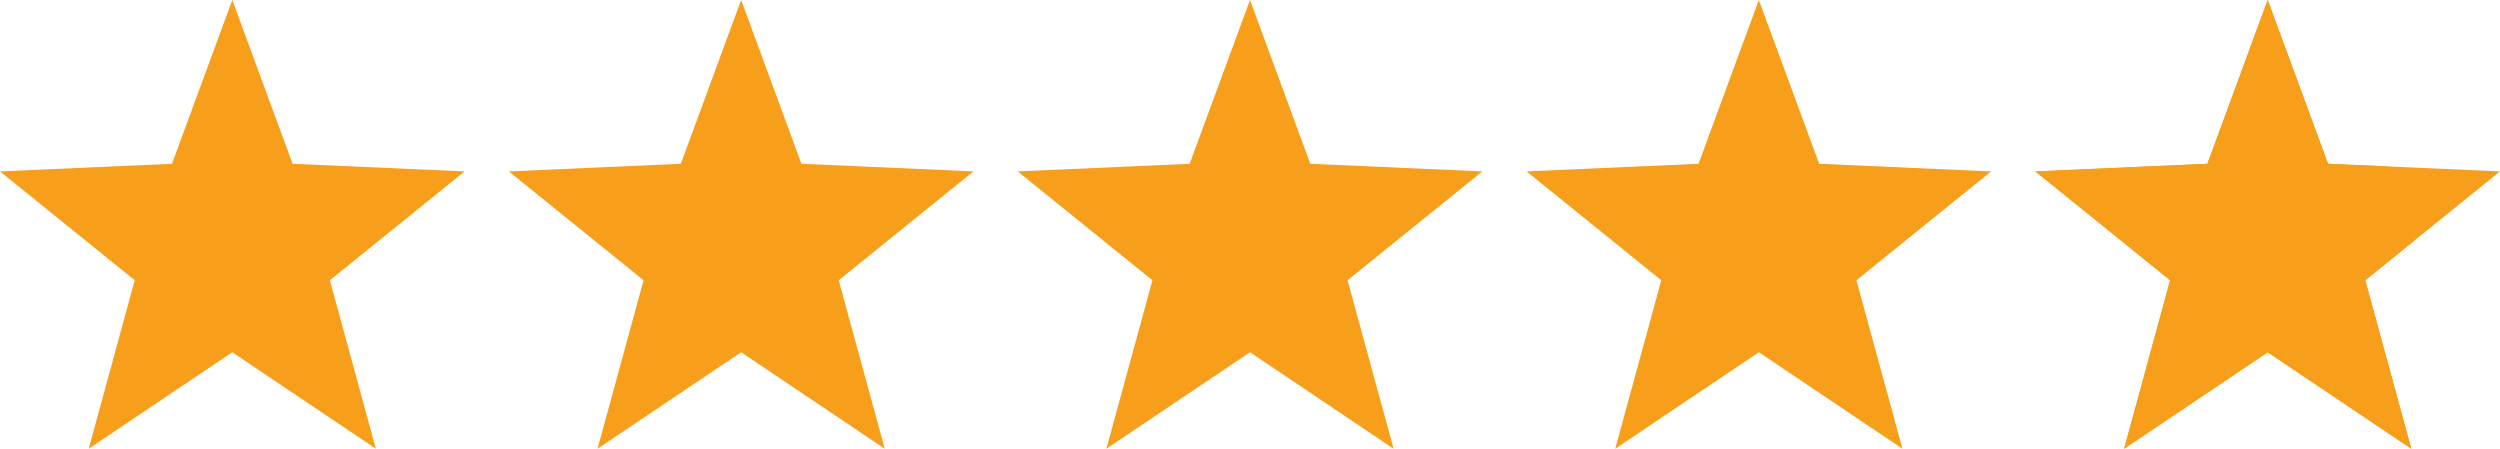 <svg width="39" height="7" viewBox="0 0 39 7" fill="none" xmlns="http://www.w3.org/2000/svg">
<path d="M3.624 0L4.564 2.555L7.248 2.674L5.146 4.372L5.863 7L3.624 5.495L1.384 7L2.102 4.372L0 2.674L2.683 2.555L3.624 0Z" fill="#F79E1A"/>
<path d="M11.562 0L12.502 2.555L15.186 2.674L13.084 4.372L13.802 7L11.562 5.495L9.322 7L10.04 4.372L7.938 2.674L10.621 2.555L11.562 0Z" fill="#F79E1A"/>
<path d="M19.5 0L20.441 2.555L23.124 2.674L21.022 4.372L21.74 7L19.5 5.495L17.26 7L17.978 4.372L15.876 2.674L18.559 2.555L19.5 0Z" fill="#F79E1A"/>
<path d="M27.438 0L28.379 2.555L31.062 2.674L28.96 4.372L29.678 7L27.438 5.495L25.198 7L25.916 4.372L23.814 2.674L26.497 2.555L27.438 0Z" fill="#F79E1A"/>
<path d="M35.376 0L36.317 2.555L39 2.674L36.898 4.372L37.616 7L35.376 5.495L33.137 7L33.854 4.372L31.752 2.674L34.436 2.555L35.376 0Z" fill="#F79E1A"/>
<path d="M35.376 0L36.317 2.555L37.23 2.595L37.661 3.755L36.898 4.372L37.616 7L35.376 5.495L33.137 7L33.854 4.372L31.752 2.674L34.436 2.555L35.376 0Z" fill="#F79E1A"/>
</svg>
